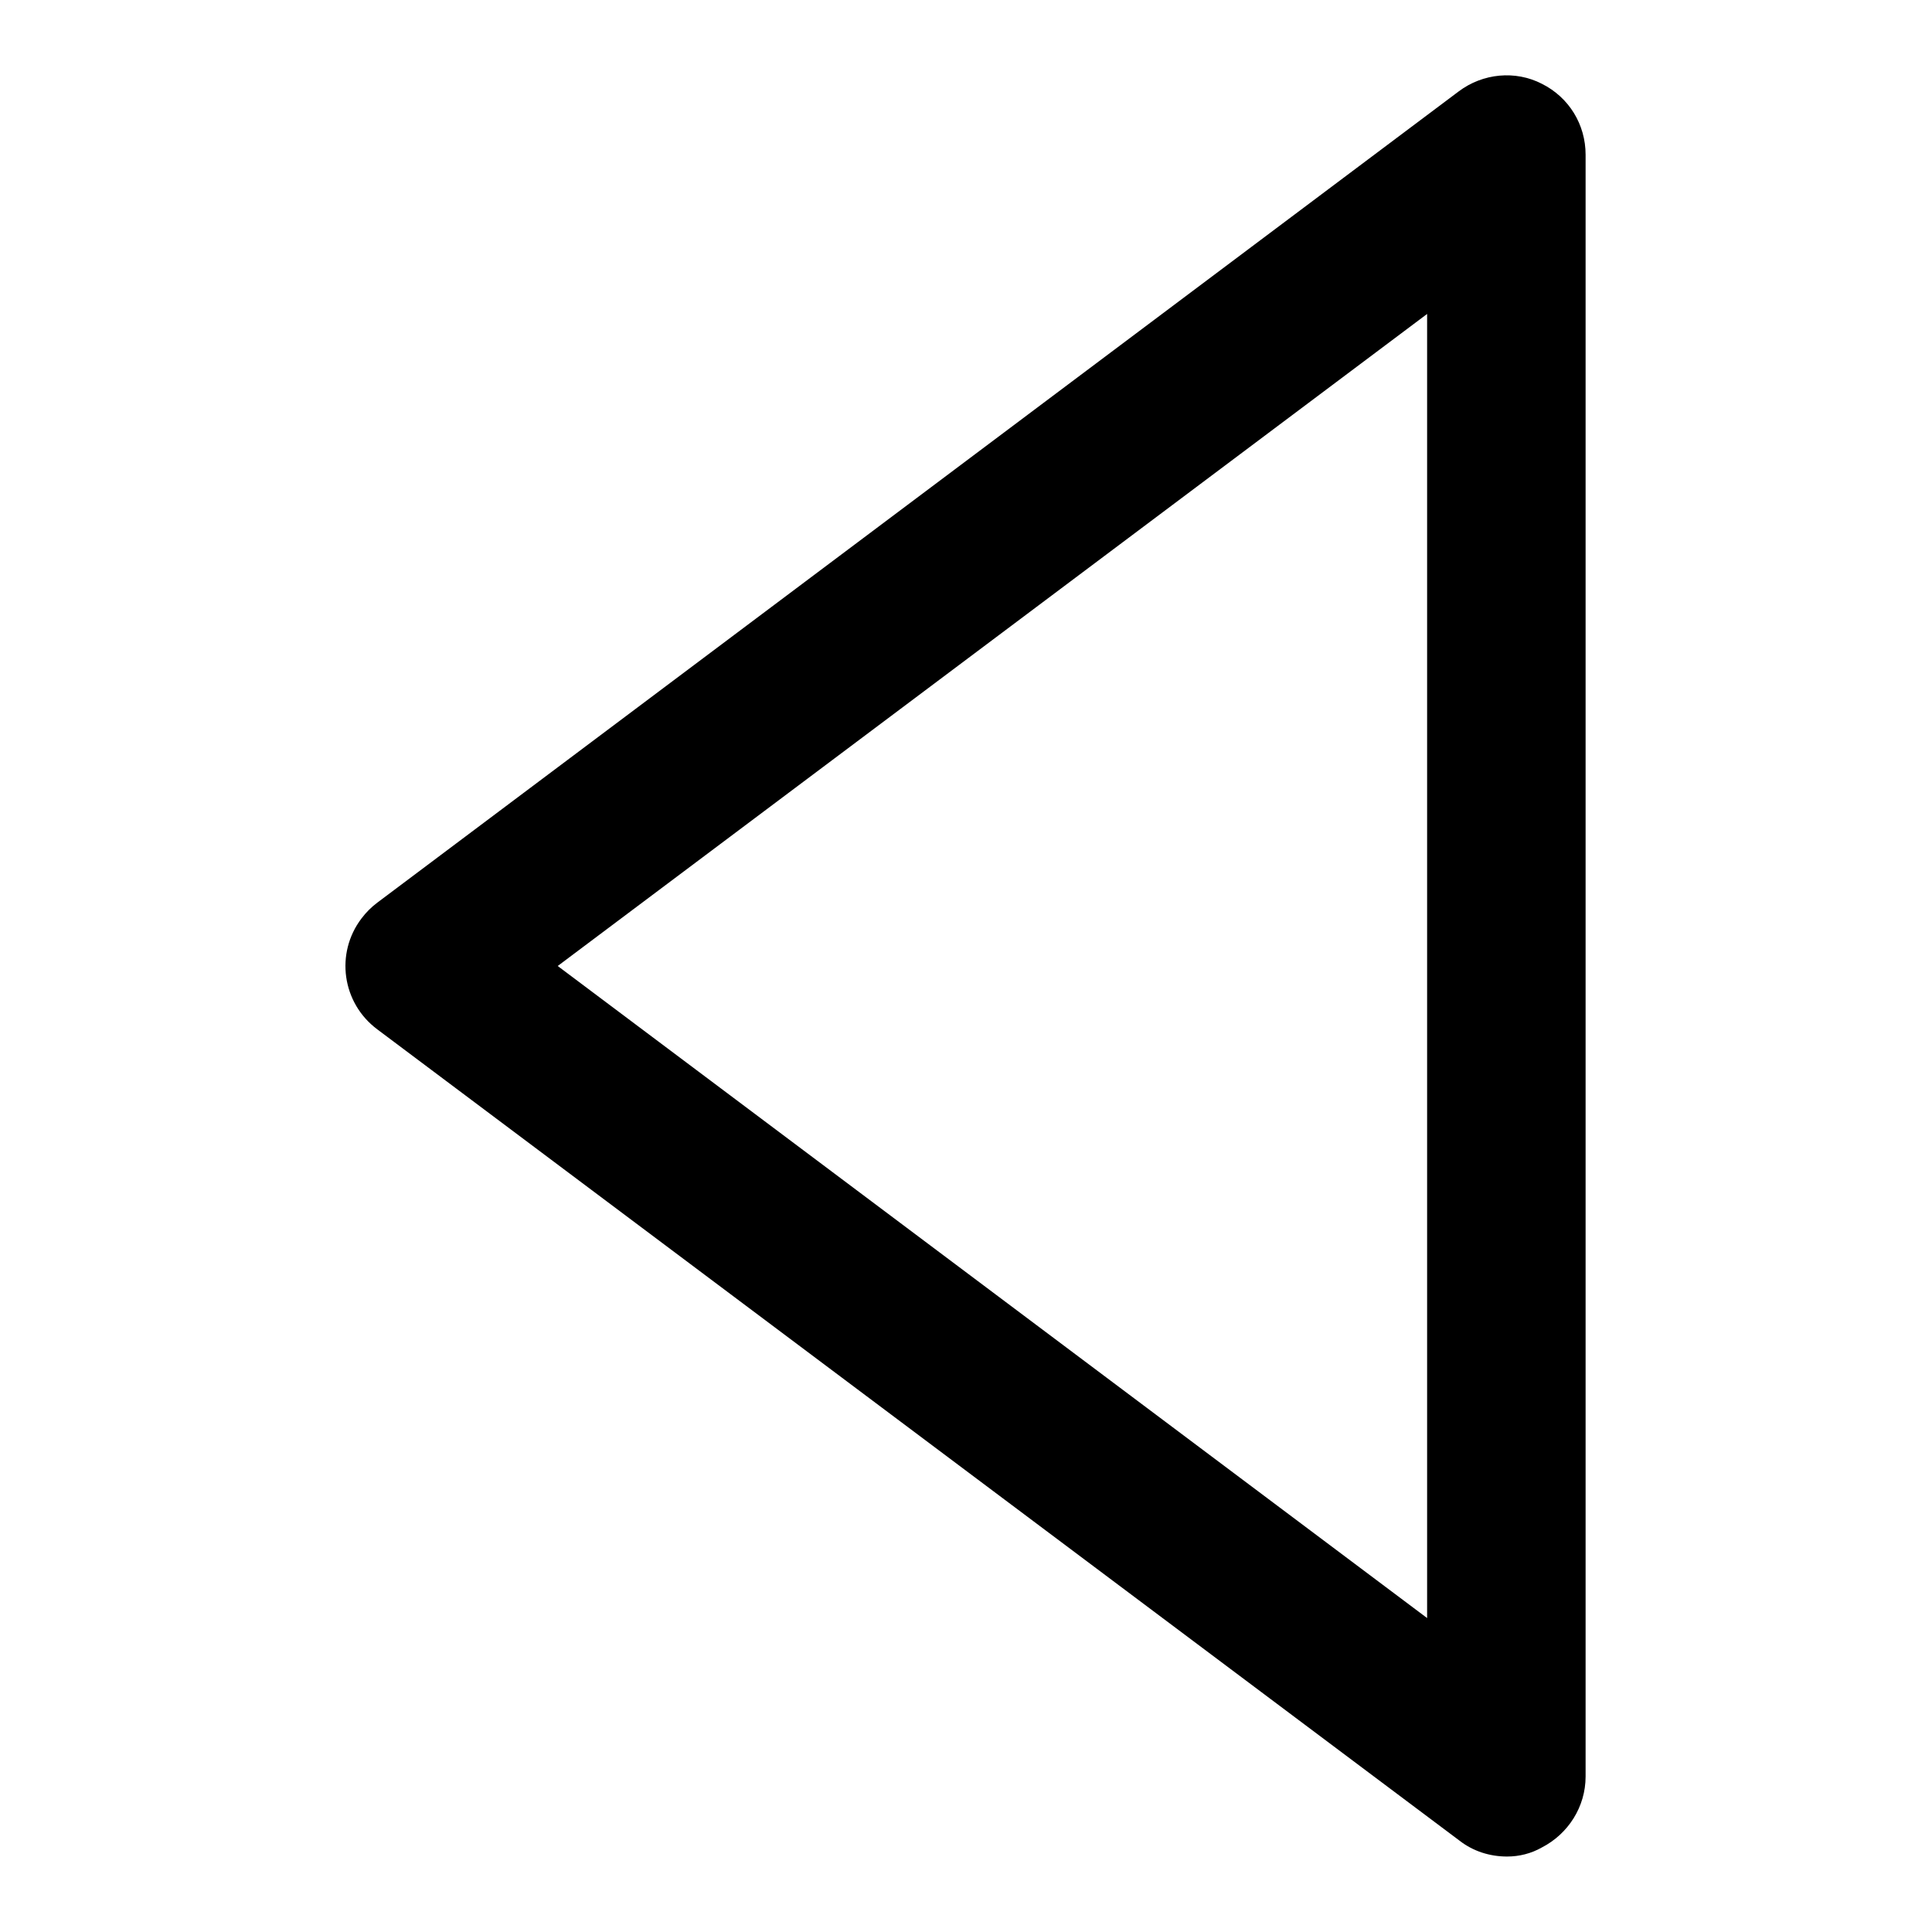 <?xml version="1.0" encoding="utf-8"?>
<!-- Svg Vector Icons : http://www.onlinewebfonts.com/icon -->
<!DOCTYPE svg PUBLIC "-//W3C//DTD SVG 1.1//EN" "http://www.w3.org/Graphics/SVG/1.1/DTD/svg11.dtd">
<svg version="1.1" xmlns="http://www.w3.org/2000/svg" xmlns:xlink="http://www.w3.org/1999/xlink" x="0px" y="0px" viewBox="0 0 256 256" enable-background="new 0 0 256 256" xml:space="preserve">
<g> <path fill="#000000" d="M199.7,246c-2.3,0-4.5-0.7-6.3-2.1L50,136.4c-4.7-3.5-5.6-10.1-2.1-14.7c0.6-0.8,1.3-1.5,2.1-2.1 L193.3,12.1c3.2-2.4,7.5-2.8,11-1c3.6,1.8,5.8,5.4,5.8,9.4v214.9c0,4-2.3,7.6-5.8,9.4C202.9,245.6,201.3,246,199.7,246z M73.9,128 l115.2,86.4V41.6L73.9,128z"/></g>
</svg>
